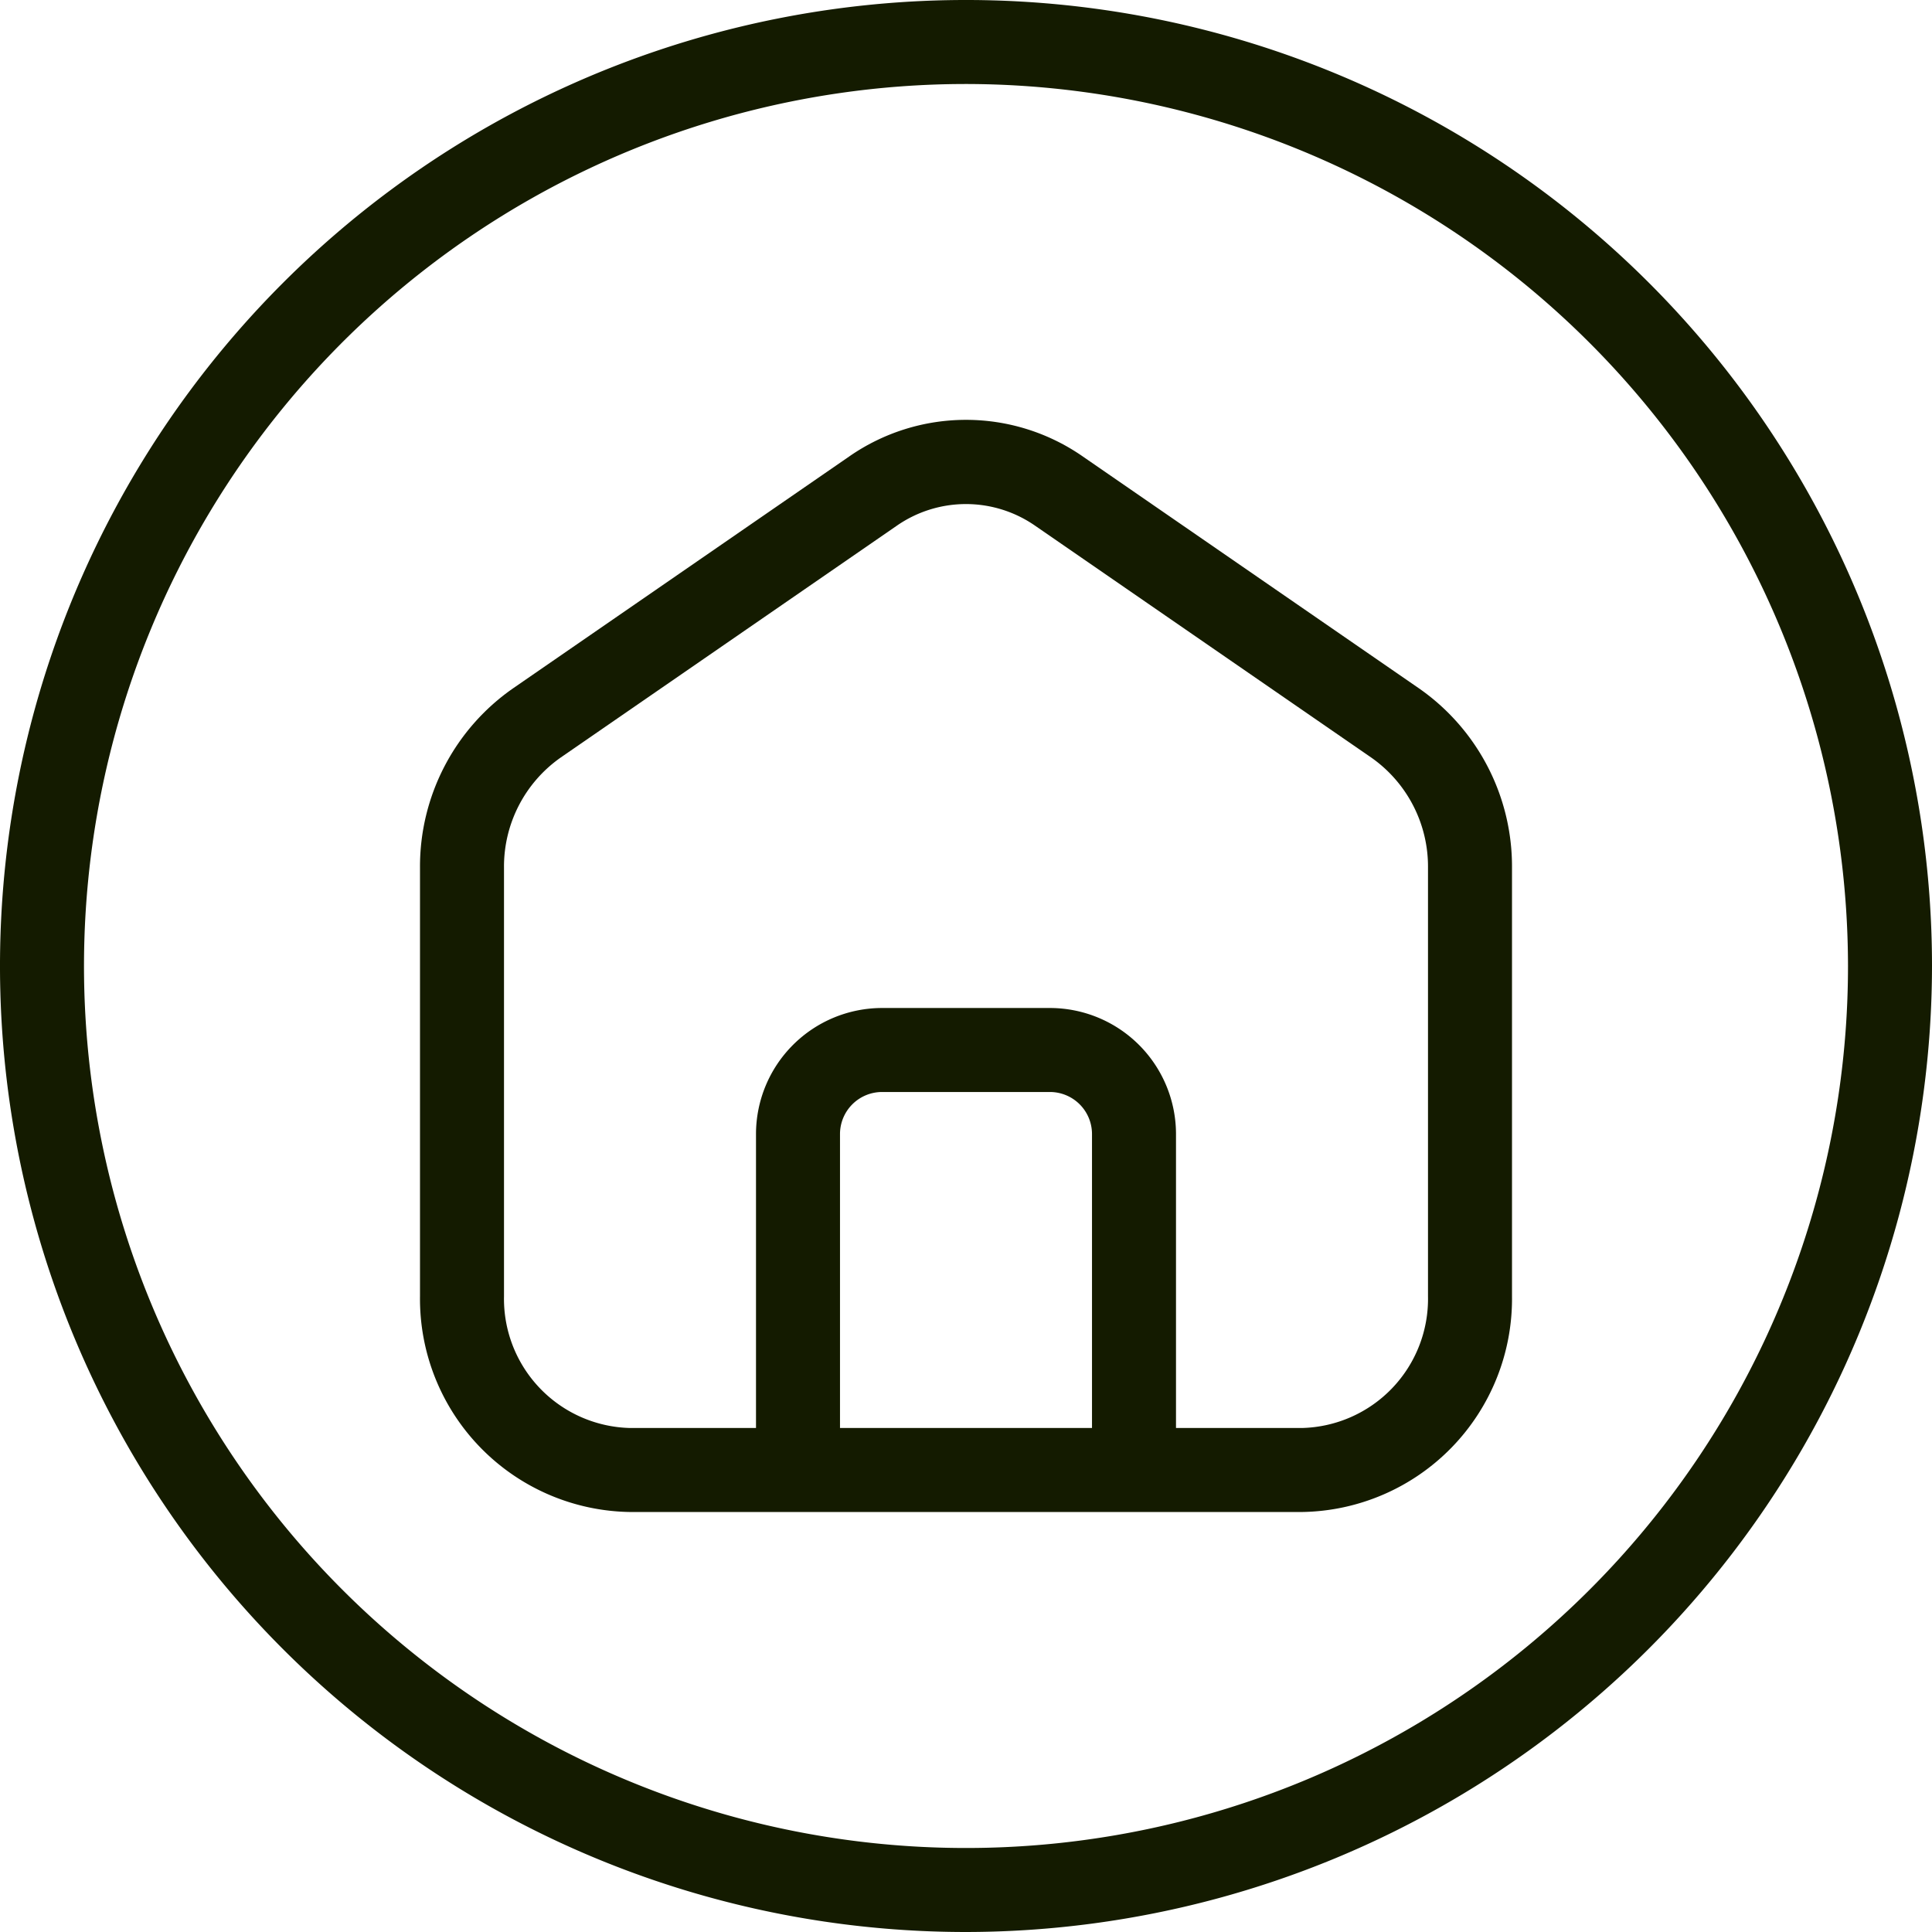 <?xml version="1.0" encoding="UTF-8" standalone="no"?><svg xmlns="http://www.w3.org/2000/svg" xmlns:xlink="http://www.w3.org/1999/xlink" fill="#141b00" height="23" preserveAspectRatio="xMidYMid meet" version="1" viewBox="0.5 0.5 23.0 23.0" width="23" zoomAndPan="magnify"><g data-name="Layer 2" id="change1_1"><path d="M12,23.5A11.5,11.5,0,1,1,23.5,12,11.513,11.513,0,0,1,12,23.5Zm0-22A10.5,10.5,0,1,0,22.5,12,10.512,10.512,0,0,0,12,1.5Z" fill="inherit"/></g><g data-name="Layer 3" id="change1_2"><path d="M8,18.5h8a2.538,2.538,0,0,0,2.5-2.569V10.829a2.584,2.584,0,0,0-1.107-2.134l-4-2.759a2.435,2.435,0,0,0-2.786,0l-4,2.759A2.584,2.584,0,0,0,5.5,10.829v5.102A2.538,2.538,0,0,0,8,18.5Zm2.5-1V14a.501.501,0,0,1,.5-.5h2a.501.501,0,0,1,.5.5v3.5Zm-4-6.671a1.585,1.585,0,0,1,.674-1.31l4-2.759a1.444,1.444,0,0,1,1.651,0l4,2.759A1.585,1.585,0,0,1,17.5,10.829v5.102A1.538,1.538,0,0,1,16,17.5H14.5V14A1.502,1.502,0,0,0,13,12.5H11A1.502,1.502,0,0,0,9.5,14v3.5H8a1.538,1.538,0,0,1-1.5-1.569Z" fill="inherit"/></g></svg>